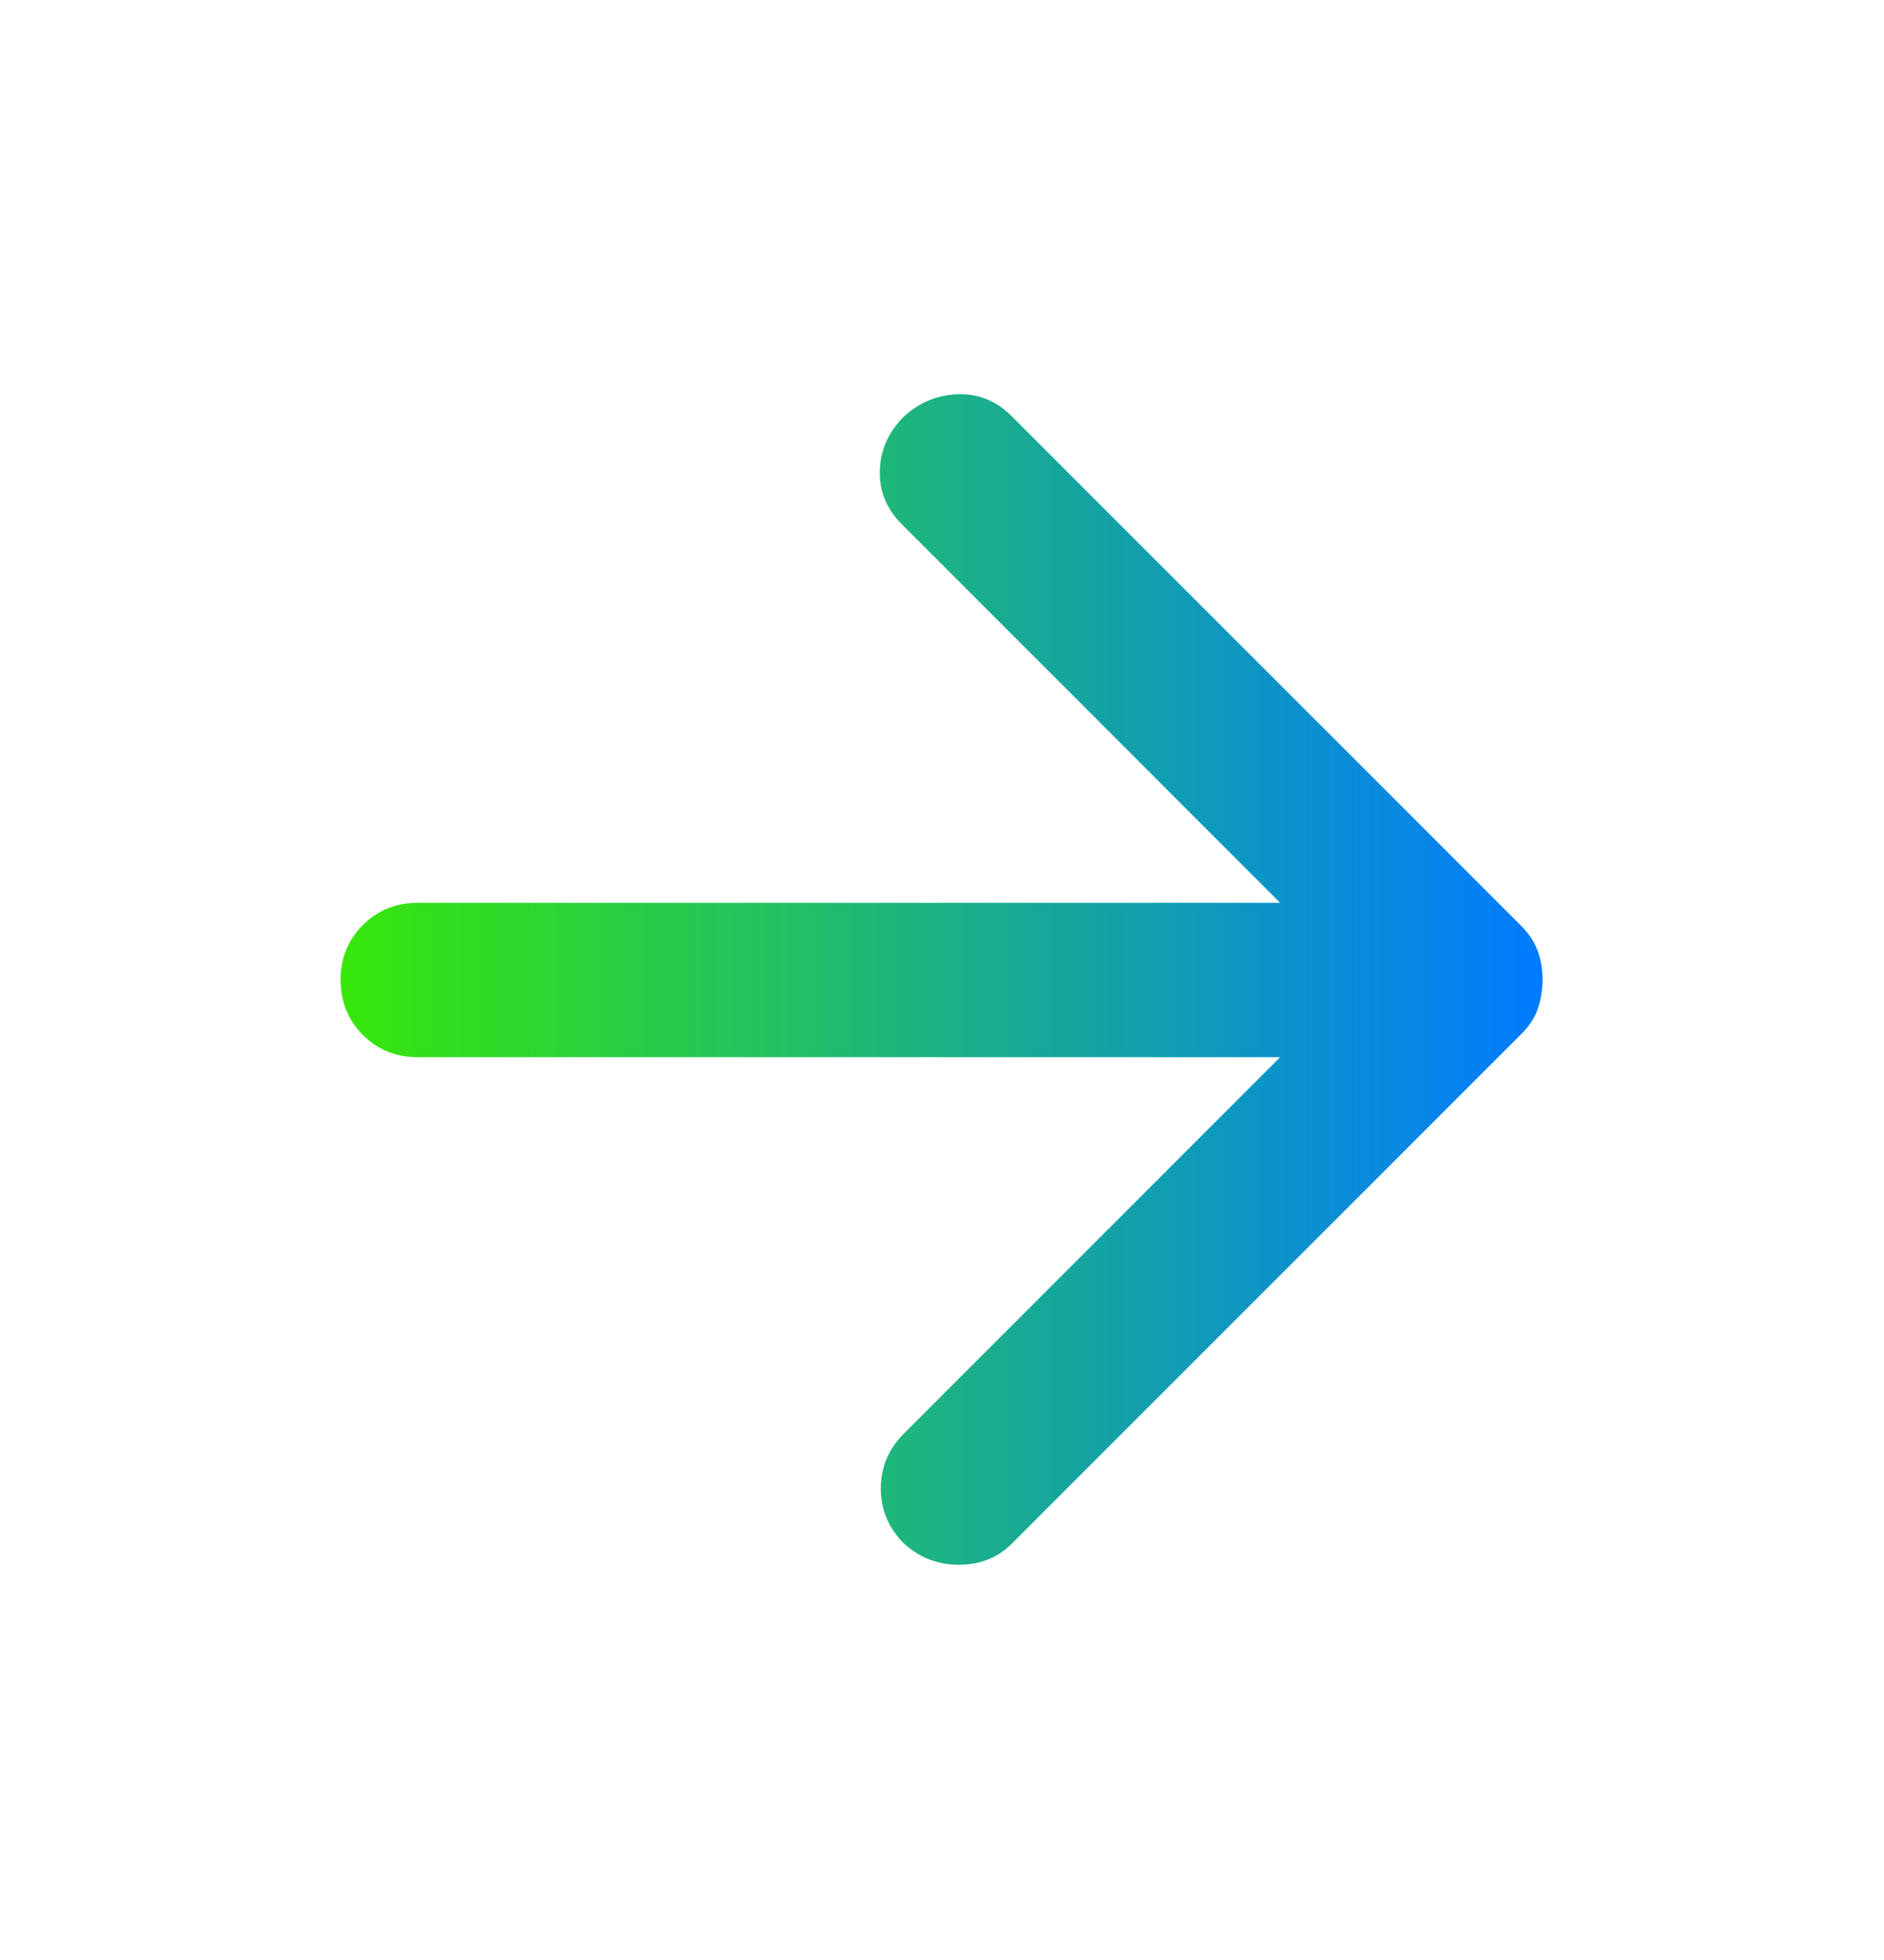 <svg width="25" height="26" viewBox="0 0 25 26" fill="none" xmlns="http://www.w3.org/2000/svg">
<path d="M16.987 14.024H5.544C5.254 14.024 5.011 13.926 4.815 13.729C4.619 13.532 4.521 13.289 4.52 13C4.519 12.71 4.618 12.467 4.815 12.271C5.012 12.074 5.255 11.976 5.544 11.976H16.987L11.97 6.958C11.765 6.754 11.666 6.515 11.675 6.242C11.683 5.968 11.79 5.73 11.995 5.525C12.2 5.337 12.439 5.239 12.712 5.23C12.985 5.221 13.224 5.319 13.429 5.525L20.187 12.283C20.29 12.386 20.362 12.496 20.405 12.616C20.448 12.735 20.47 12.863 20.469 13C20.468 13.136 20.447 13.264 20.405 13.384C20.364 13.503 20.291 13.614 20.187 13.717L13.429 20.475C13.241 20.663 13.007 20.757 12.725 20.757C12.444 20.757 12.201 20.663 11.995 20.475C11.79 20.27 11.688 20.027 11.688 19.746C11.688 19.465 11.79 19.221 11.995 19.016L16.987 14.024Z" fill="url(#paint0_linear_576_10823)"/>
<defs>
<linearGradient id="paint0_linear_576_10823" x1="4.52" y1="12.993" x2="20.469" y2="12.993" gradientUnits="userSpaceOnUse">
<stop stop-color="#37E80A"/>
<stop offset="1" stop-color="#007BFF"/>
</linearGradient>
</defs>
</svg>
